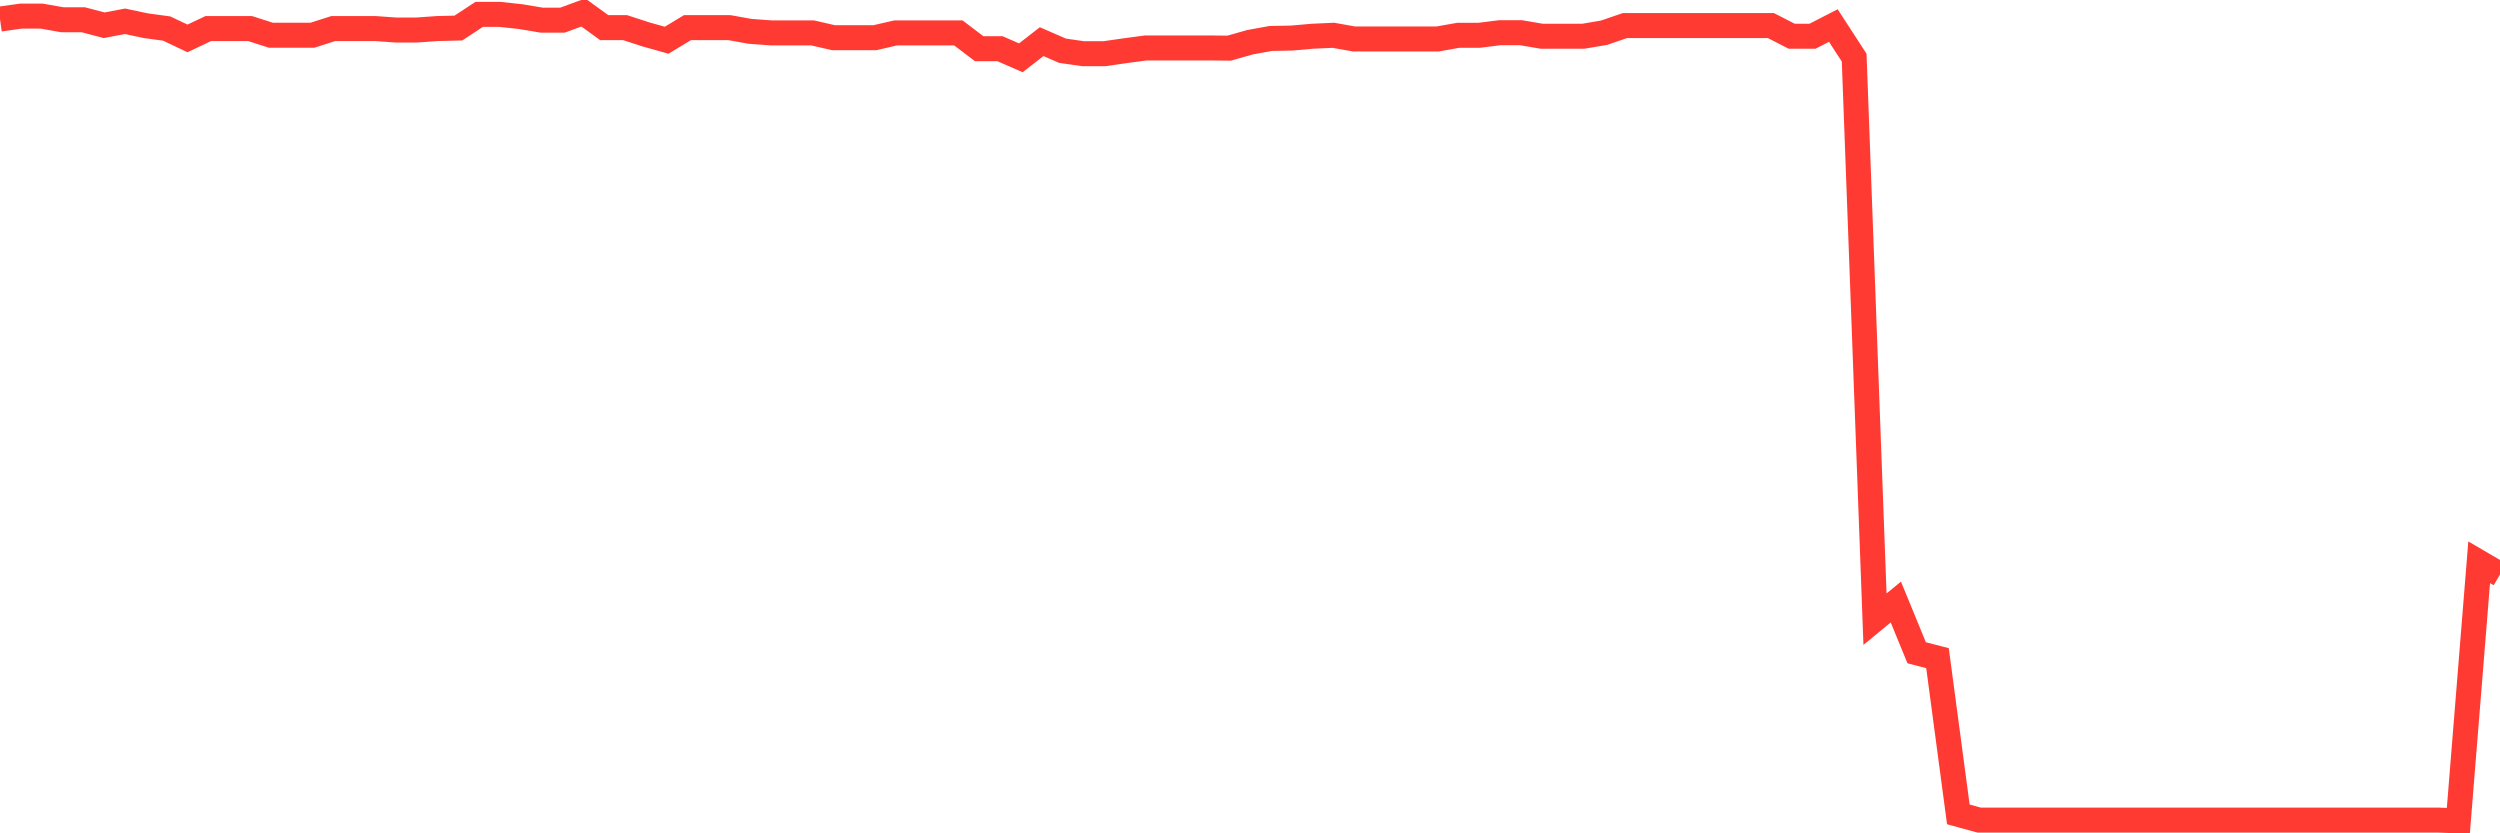 <svg
  xmlns="http://www.w3.org/2000/svg"
  xmlns:xlink="http://www.w3.org/1999/xlink"
  width="120"
  height="40"
  viewBox="0 0 120 40"
  preserveAspectRatio="none"
>
  <polyline
    points="0,0.915 1,0.774 2,0.774 3,0.949 4,0.949 5,1.212 6,1.022 7,1.234 8,1.37 9,1.844 10,1.37 11,1.37 12,1.37 13,1.69 14,1.69 15,1.69 16,1.37 17,1.37 18,1.37 19,1.441 20,1.441 21,1.37 22,1.347 23,0.691 24,0.691 25,0.799 26,0.967 27,0.967 28,0.6 29,1.325 30,1.325 31,1.651 32,1.931 33,1.325 34,1.325 35,1.325 36,1.504 37,1.578 38,1.578 39,1.578 40,1.808 41,1.808 42,1.808 43,1.578 44,1.578 45,1.578 46,1.578 47,2.338 48,2.338 49,2.775 50,1.999 51,2.435 52,2.579 53,2.579 54,2.435 55,2.301 56,2.301 57,2.301 58,2.301 59,2.311 60,2.027 61,1.846 62,1.827 63,1.739 64,1.694 65,1.871 66,1.871 67,1.871 68,1.871 69,1.871 70,1.694 71,1.694 72,1.569 73,1.569 74,1.739 75,1.739 76,1.739 77,1.569 78,1.226 79,1.226 80,1.226 81,1.226 82,1.226 83,1.226 84,1.226 85,1.226 86,1.739 87,1.739 88,1.226 89,2.766 90,29.721 91,28.897 92,31.333 93,31.592 94,39.091 95,39.365 96,39.365 97,39.365 98,39.364 99,39.364 100,39.364 101,39.364 102,39.364 103,39.364 104,39.364 105,39.364 106,39.365 107,39.365 108,39.365 109,39.365 110,39.365 111,39.365 112,39.365 113,39.365 114,39.364 115,39.364 116,39.364 117,39.364 118,39.4 119,26.989 120,27.574"
    fill="none"
    stroke="#ff3a33"
    stroke-width="1.2"
  >
  </polyline>
</svg>
